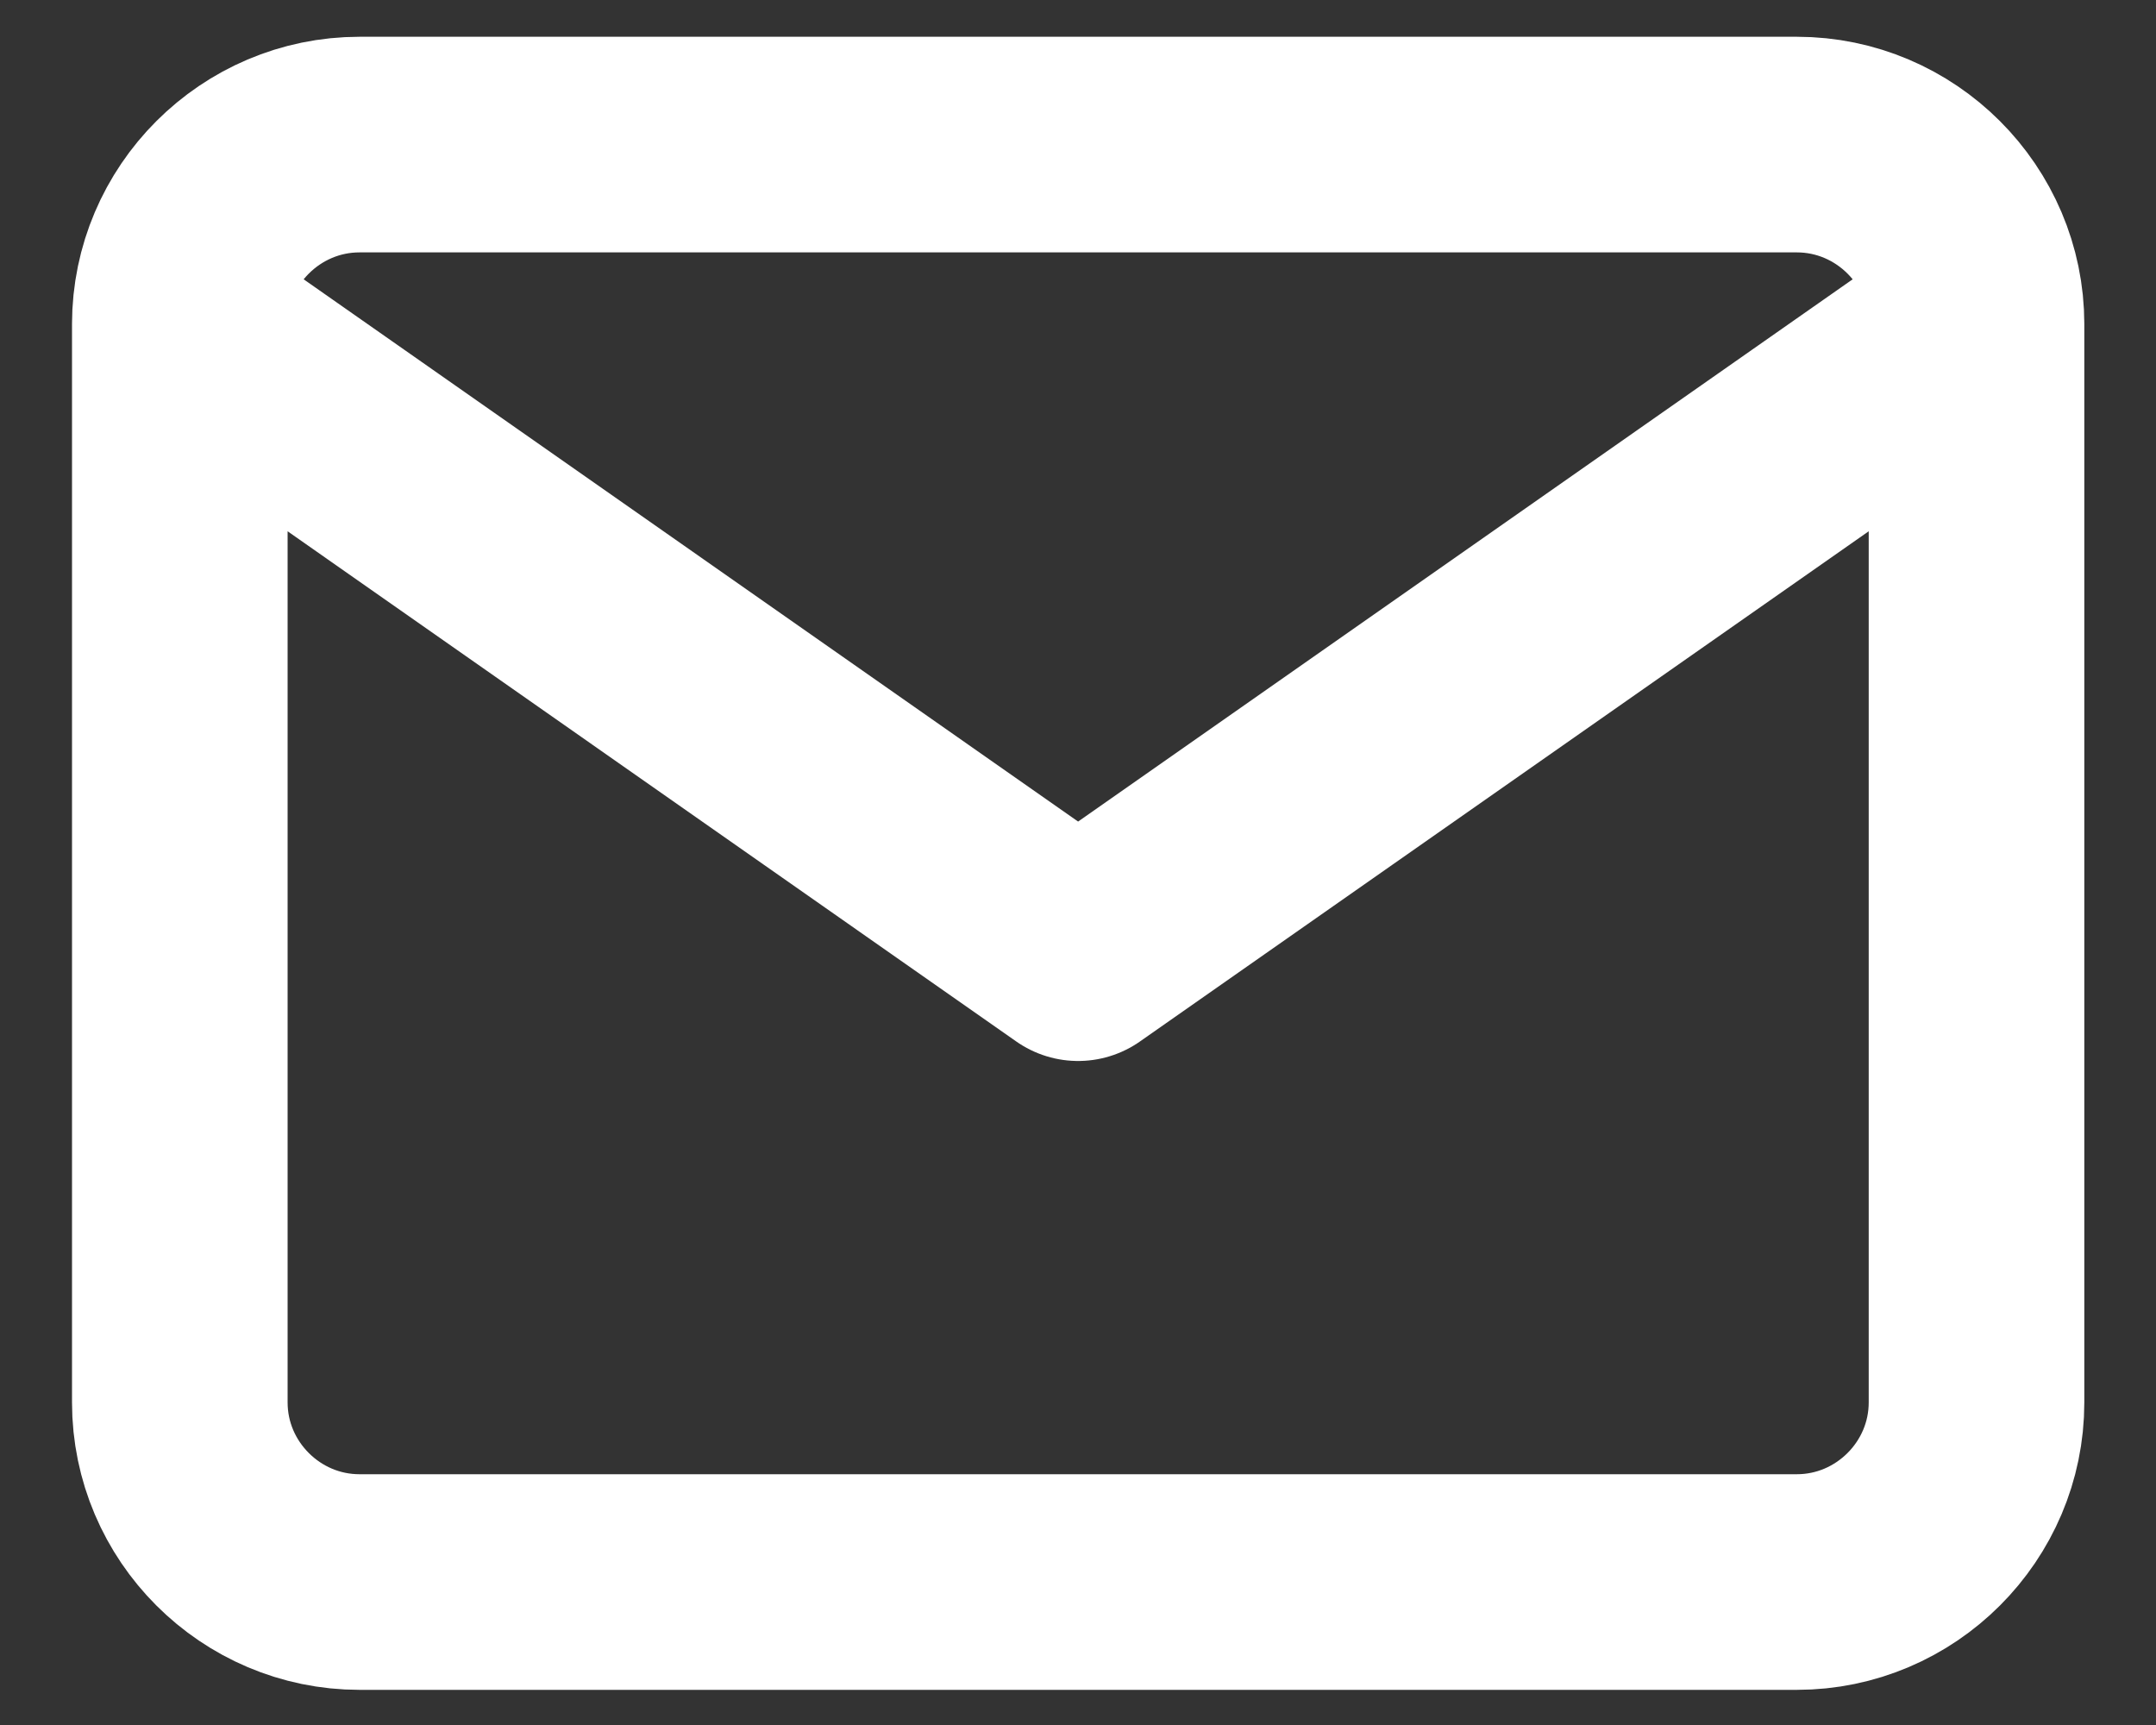 <?xml version="1.0" encoding="UTF-8"?> <svg xmlns="http://www.w3.org/2000/svg" width="20" height="16" viewBox="0 0 20 16" fill="none"><rect x="0" y="0" width="20" height="16" fill="#333333" stroke="none"/><path d="M18.335 3.007C18.335 2.091 17.585 1.341 16.668 1.341H3.335C2.418 1.341 1.668 2.091 1.668 3.007M18.335 3.007V13.008C18.335 13.924 17.585 14.674 16.668 14.674H3.335C2.418 14.674 1.668 13.924 1.668 13.008V3.007M18.335 3.007L10.001 8.841L1.668 3.007" stroke="white" stroke-width="2" stroke-linecap="round" stroke-linejoin="round"></path></svg> 